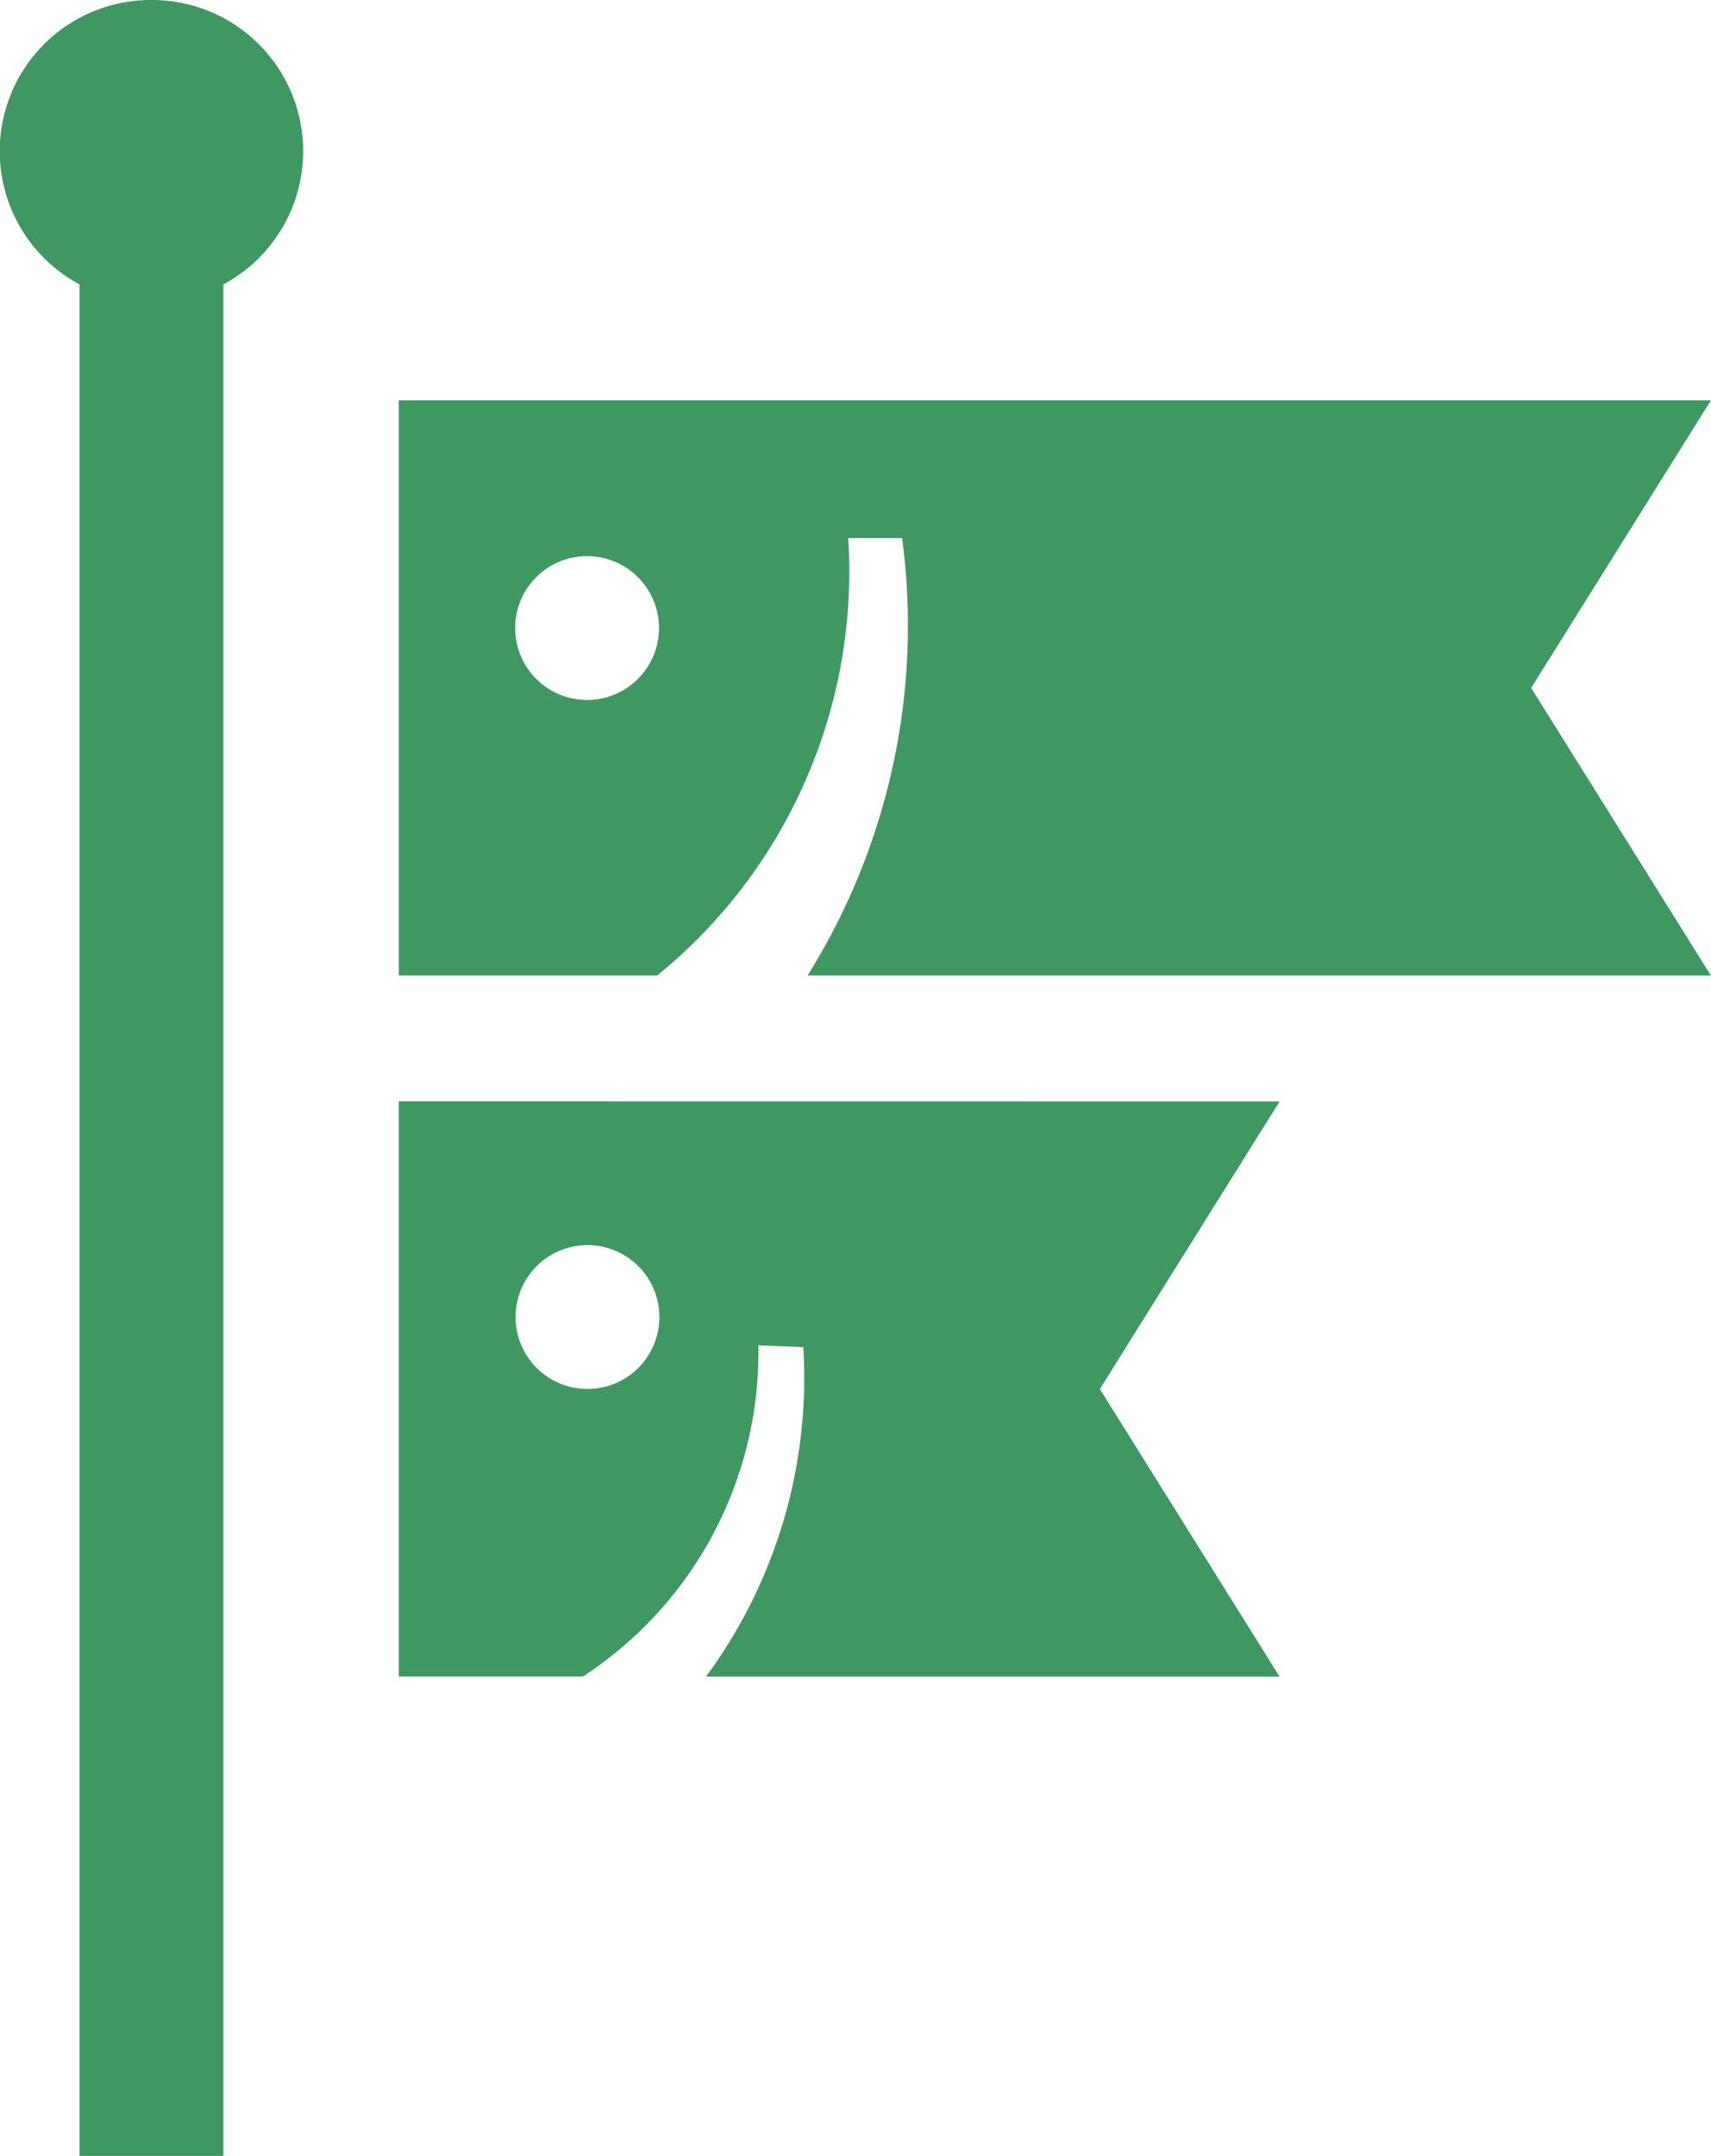 <svg xmlns="http://www.w3.org/2000/svg" width="17.772" height="22.392"><g id="こいのぼりのアイコン3" transform="translate(-52.827)" fill="#3f9861"><path id="パス_290" data-name="パス 290" d="M54.4 0a1.57 1.57 0 00-.747 2.954v19.438h1.494V2.954A1.57 1.57 0 0054.4 0z"/><path id="パス_291" data-name="パス 291" d="M161.173 95.074h-13.629v5.974h2.684a5.407 5.407 0 001.984-4.543h.56a6.855 6.855 0 01-.982 4.543h9.383l-1.867-2.987zM149.5 98.186a.747.747 0 11.747-.747.747.747 0 01-.747.747z" transform="translate(-90.575 -90.916)"/><path id="パス_292" data-name="パス 292" d="M147.544 261.561v5.974h1.912a4.02 4.02 0 001.823-3.44l.467.018a5.236 5.236 0 01-1.011 3.423h5.958l-1.867-2.987 1.867-2.987zm1.96 2.987a.747.747 0 11.747-.747.747.747 0 01-.751.747z" transform="translate(-90.575 -250.122)"/></g></svg>